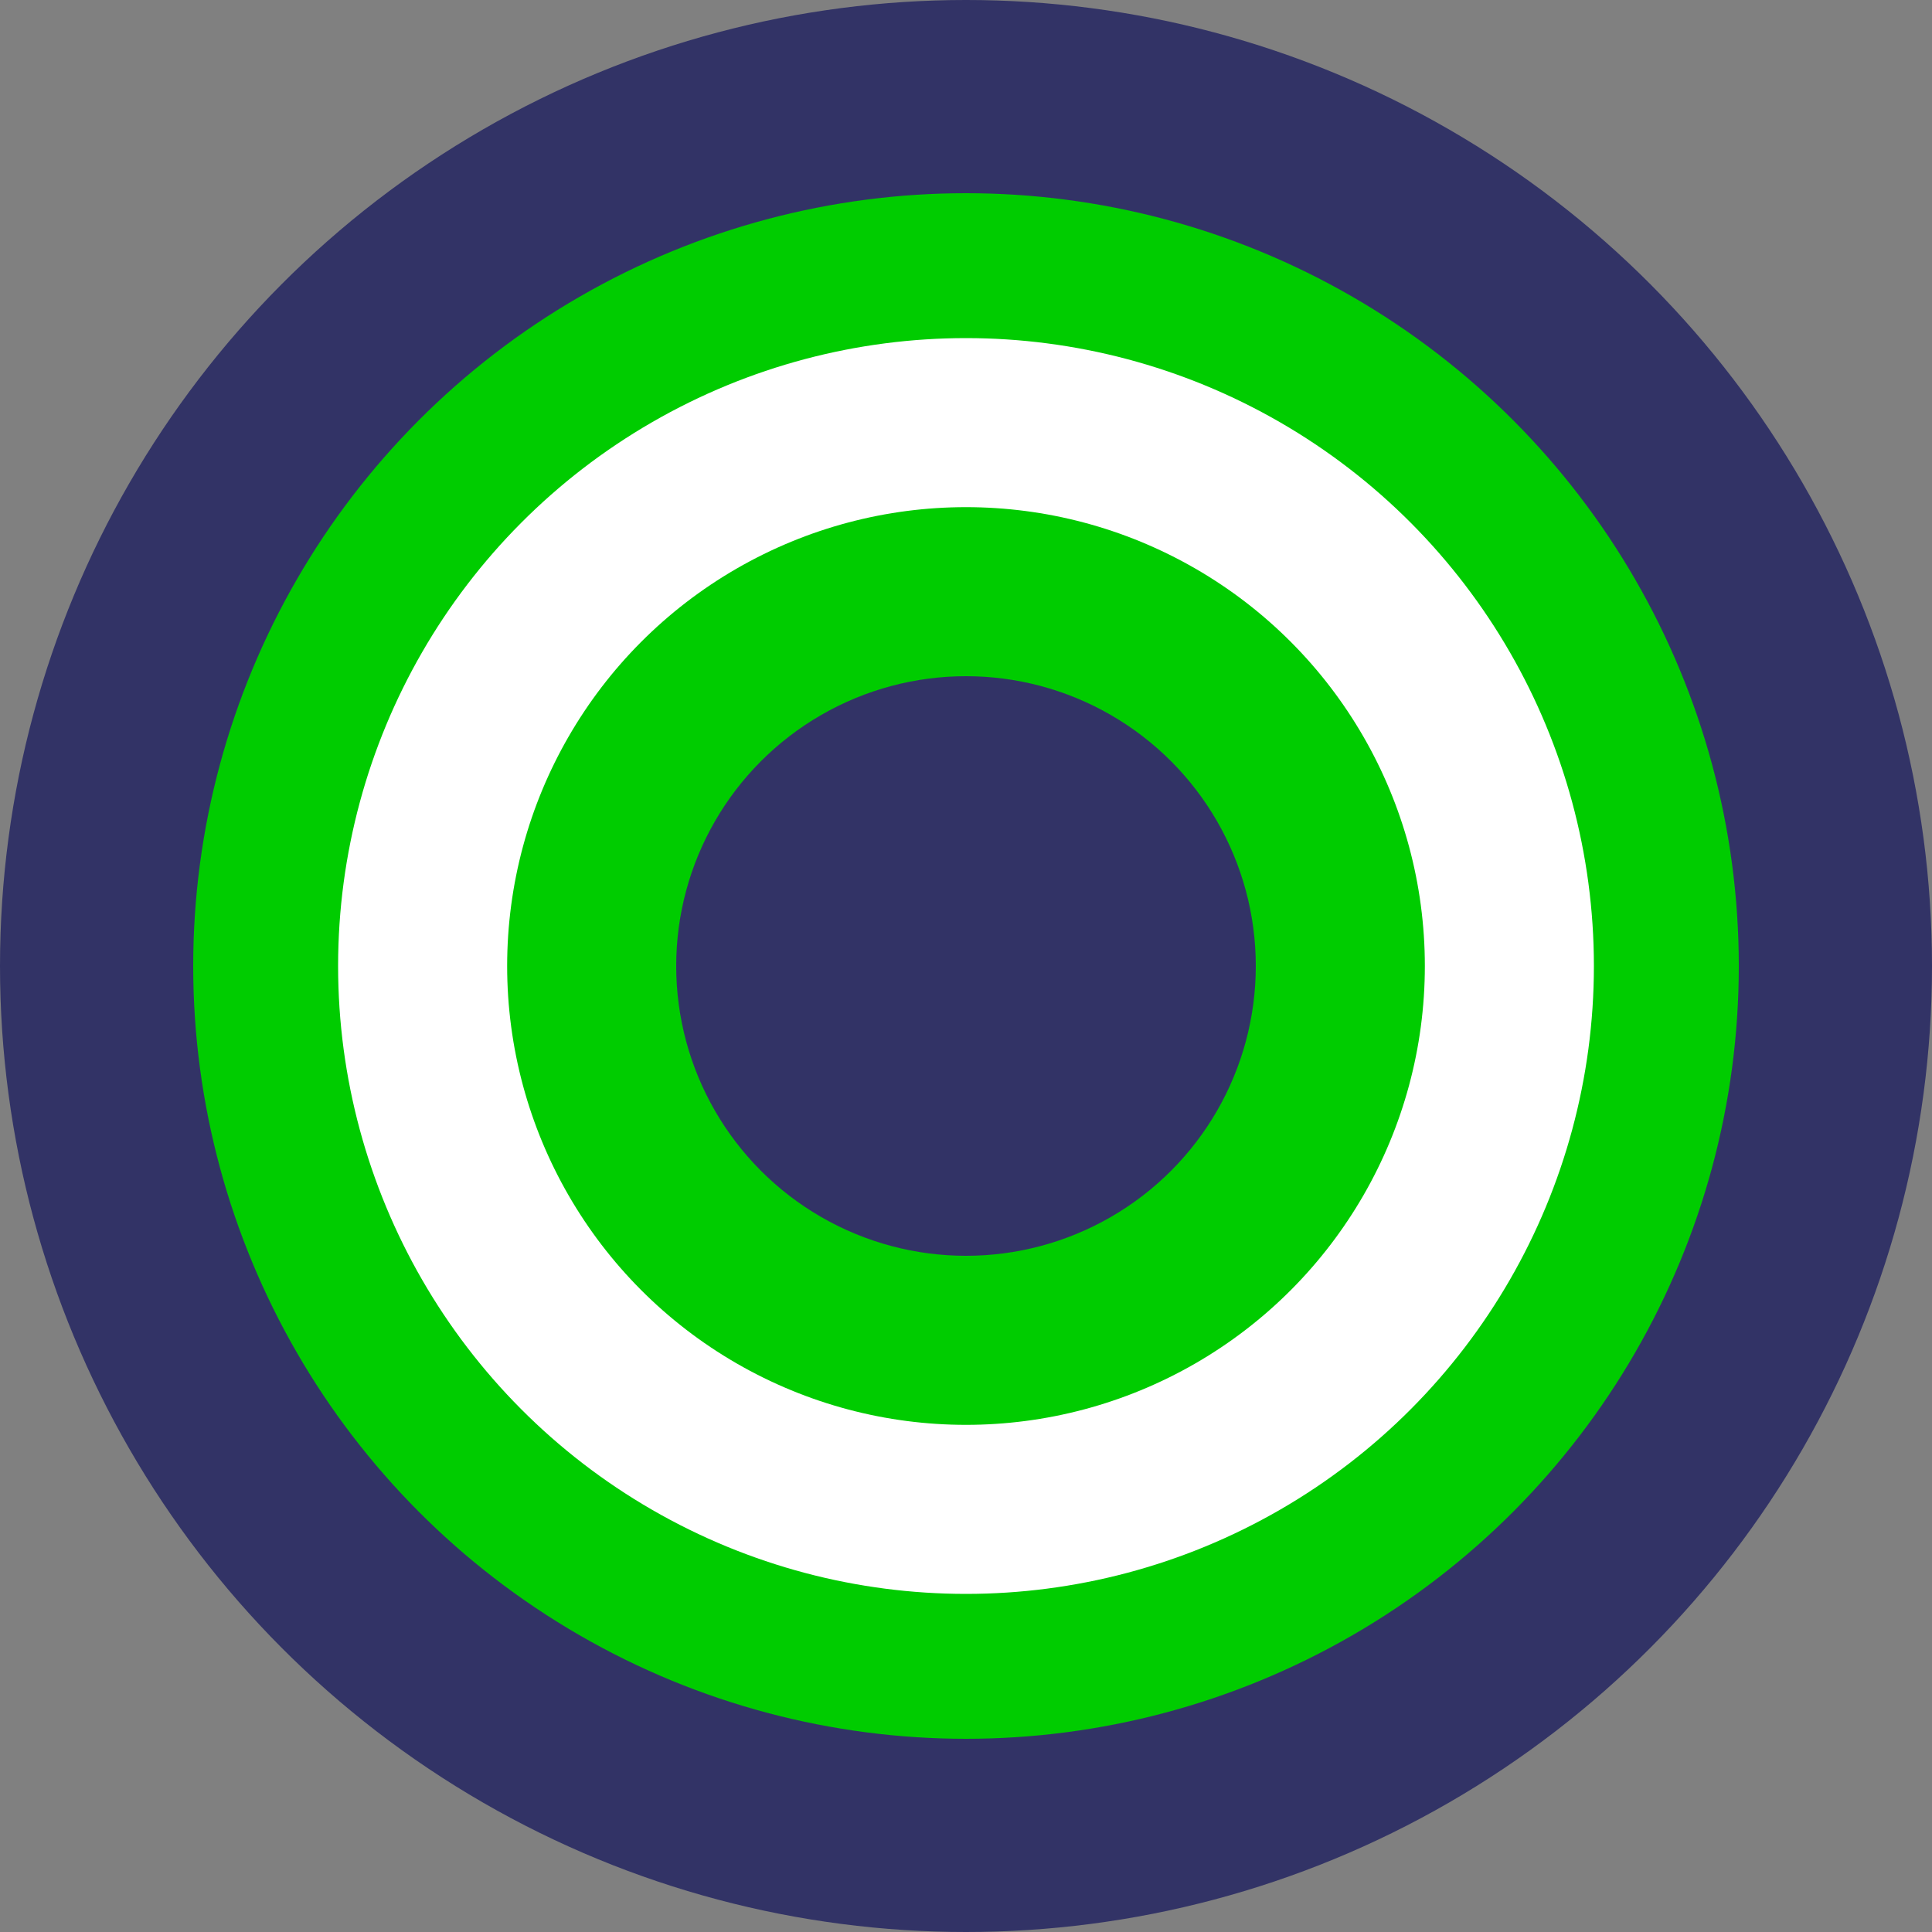 <?xml version="1.0" encoding="utf-8"?>
<!-- Generator: Adobe Illustrator 22.1.0, SVG Export Plug-In . SVG Version: 6.00 Build 0)  -->
<svg version="1.1" id="Layer_1" xmlns="http://www.w3.org/2000/svg" xmlns:xlink="http://www.w3.org/1999/xlink" x="0px" y="0px"
	 width="40px" height="40px" viewBox="0 0 40 40" style="enable-background:new 0 0 40 40;" xml:space="preserve">
<rect x="0" y="0" width="40" height="40" fill="#808080" stroke="none"/>
<style type="text/css">
	.st0{fill:#323366;}
	.st1{fill:#00cc00;}
	.st2{fill:#FFFFFF;}
</style>
<circle class="st0" cx="20" cy="20" r="20"/>
<circle class="st1" cx="20" cy="20" r="16"/>
<circle class="st2" cx="20" cy="20" r="13"/>
<circle class="st1" cx="20" cy="20" r="9.5"/>
<circle class="st0" cx="20" cy="20" r="6"/>
</svg>
